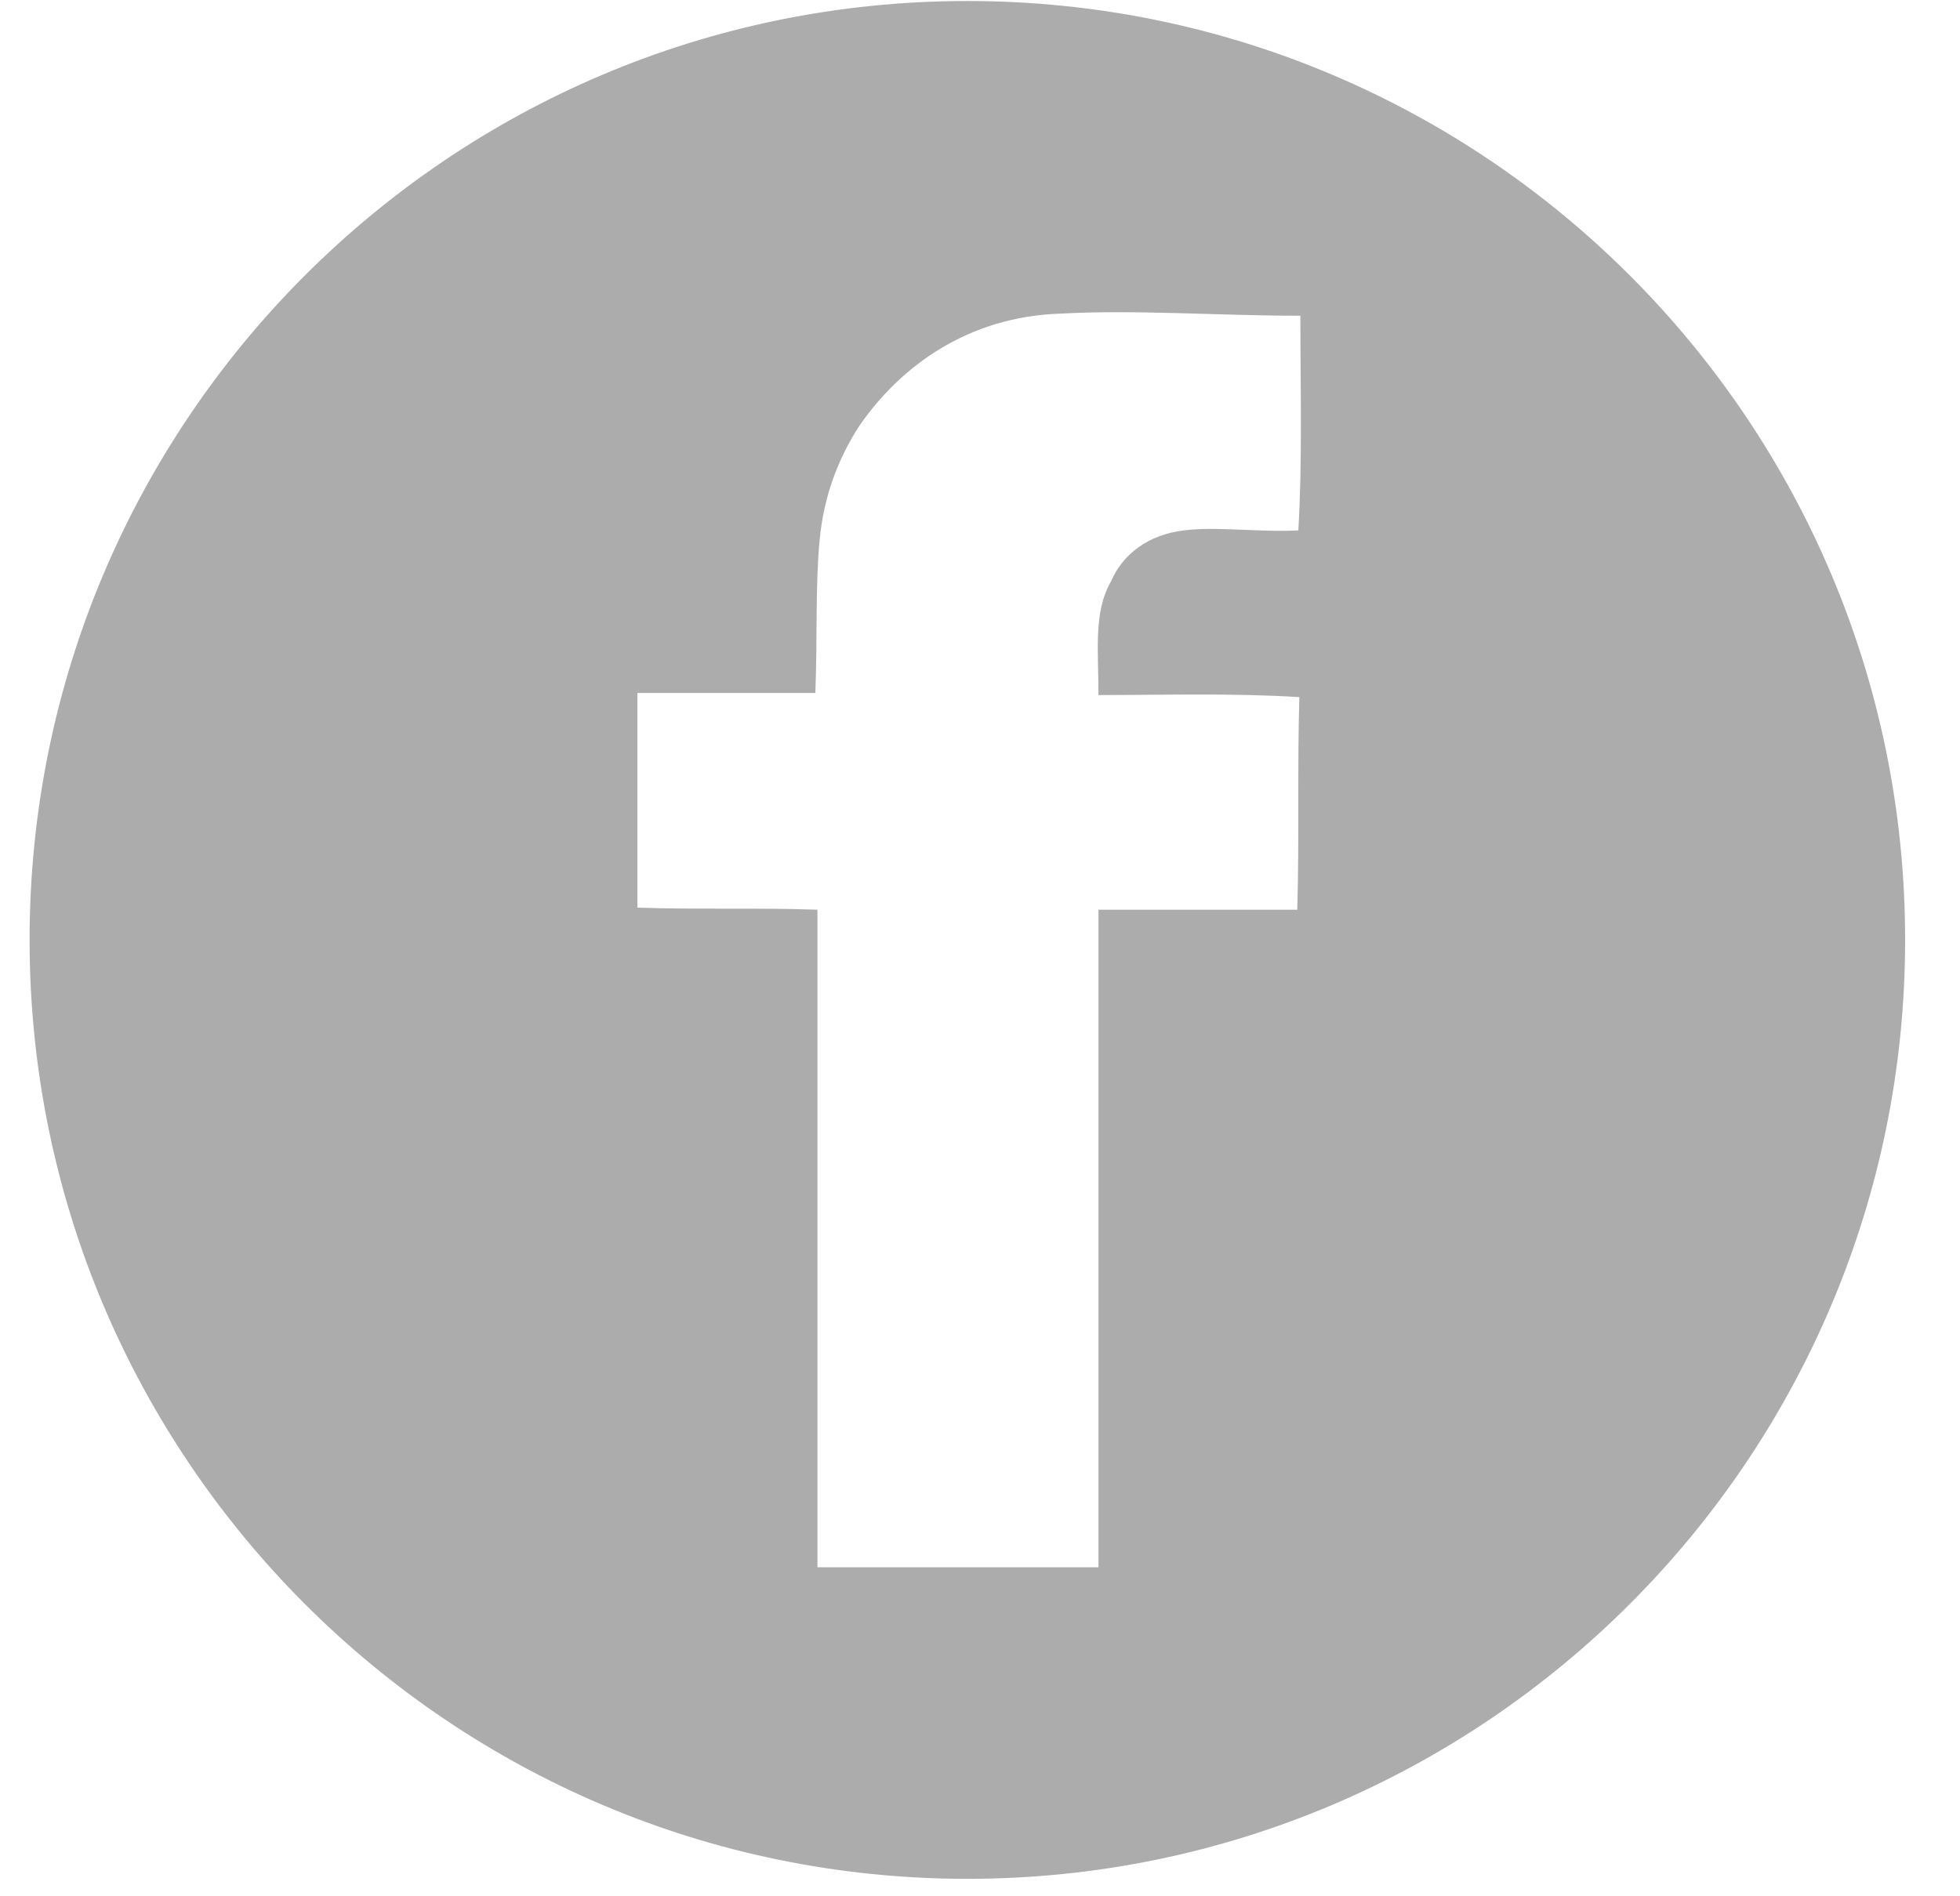 <svg width="31" height="30" viewBox="0 0 31 30" fill="none" xmlns="http://www.w3.org/2000/svg">
<path d="M15.3 0.016C7.102 0.016 0.468 6.676 0.468 14.87C0.468 23.064 7.118 29.724 15.3 29.724C23.481 29.724 30.132 23.064 30.132 14.87C30.132 6.676 23.498 0.016 15.3 0.016ZM17.374 10.996C18.411 10.996 19.514 10.963 20.551 11.029C20.518 12.133 20.551 13.287 20.518 14.392C19.481 14.392 18.411 14.392 17.374 14.392C17.374 17.87 17.374 21.316 17.374 24.795C15.892 24.795 14.411 24.795 12.929 24.795C12.929 21.316 12.929 17.87 12.929 14.392C12.007 14.359 11.036 14.392 10.081 14.359C10.081 13.221 10.081 12.1 10.081 10.963C11.036 10.963 11.975 10.963 12.896 10.963C12.929 10.073 12.896 9.265 12.962 8.556C13.028 7.847 13.258 7.253 13.588 6.742C14.246 5.786 15.316 5.011 16.765 4.962C17.95 4.896 19.284 4.995 20.567 4.995C20.567 6.132 20.6 7.286 20.535 8.391C19.909 8.424 19.251 8.325 18.724 8.391C18.164 8.457 17.753 8.77 17.572 9.199C17.292 9.677 17.374 10.303 17.374 10.996Z" fill="#ACACAC"/>
</svg>
